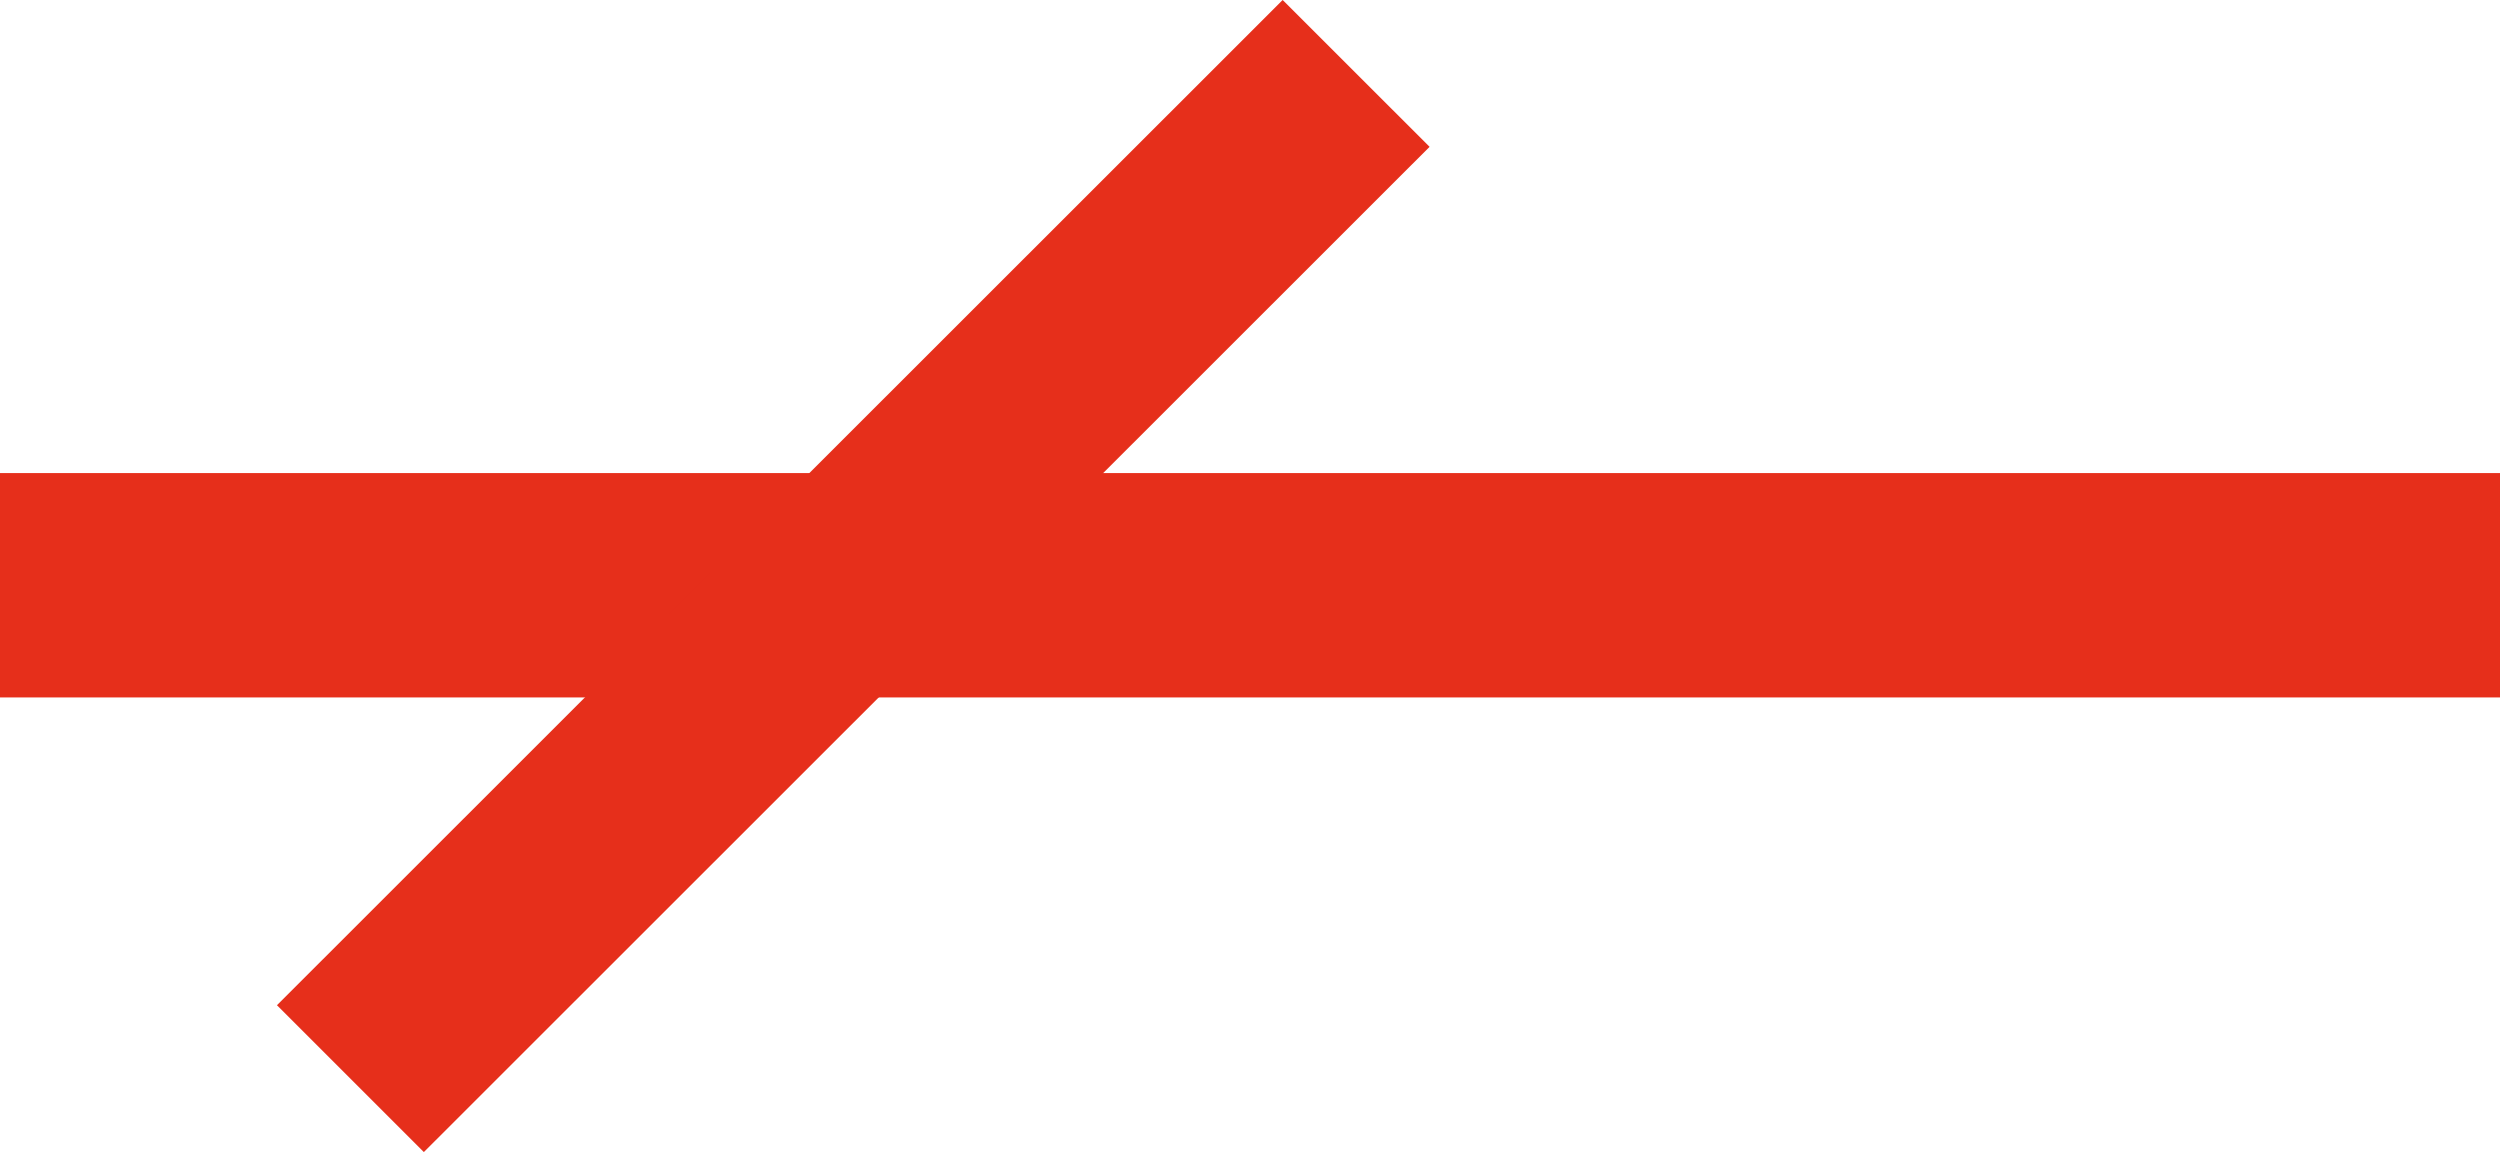 <?xml version="1.0" encoding="UTF-8"?> <svg xmlns="http://www.w3.org/2000/svg" width="78" height="36" viewBox="0 0 78 36" fill="none"> <path d="M78 14.76H0V21.76H78V14.76Z" fill="#E62F1B"></path> <path d="M40.019 -9.80953e-05L8.641 31.363L13.224 35.945L44.603 4.581L40.019 -9.80953e-05Z" fill="#E62F1B"></path> </svg> 